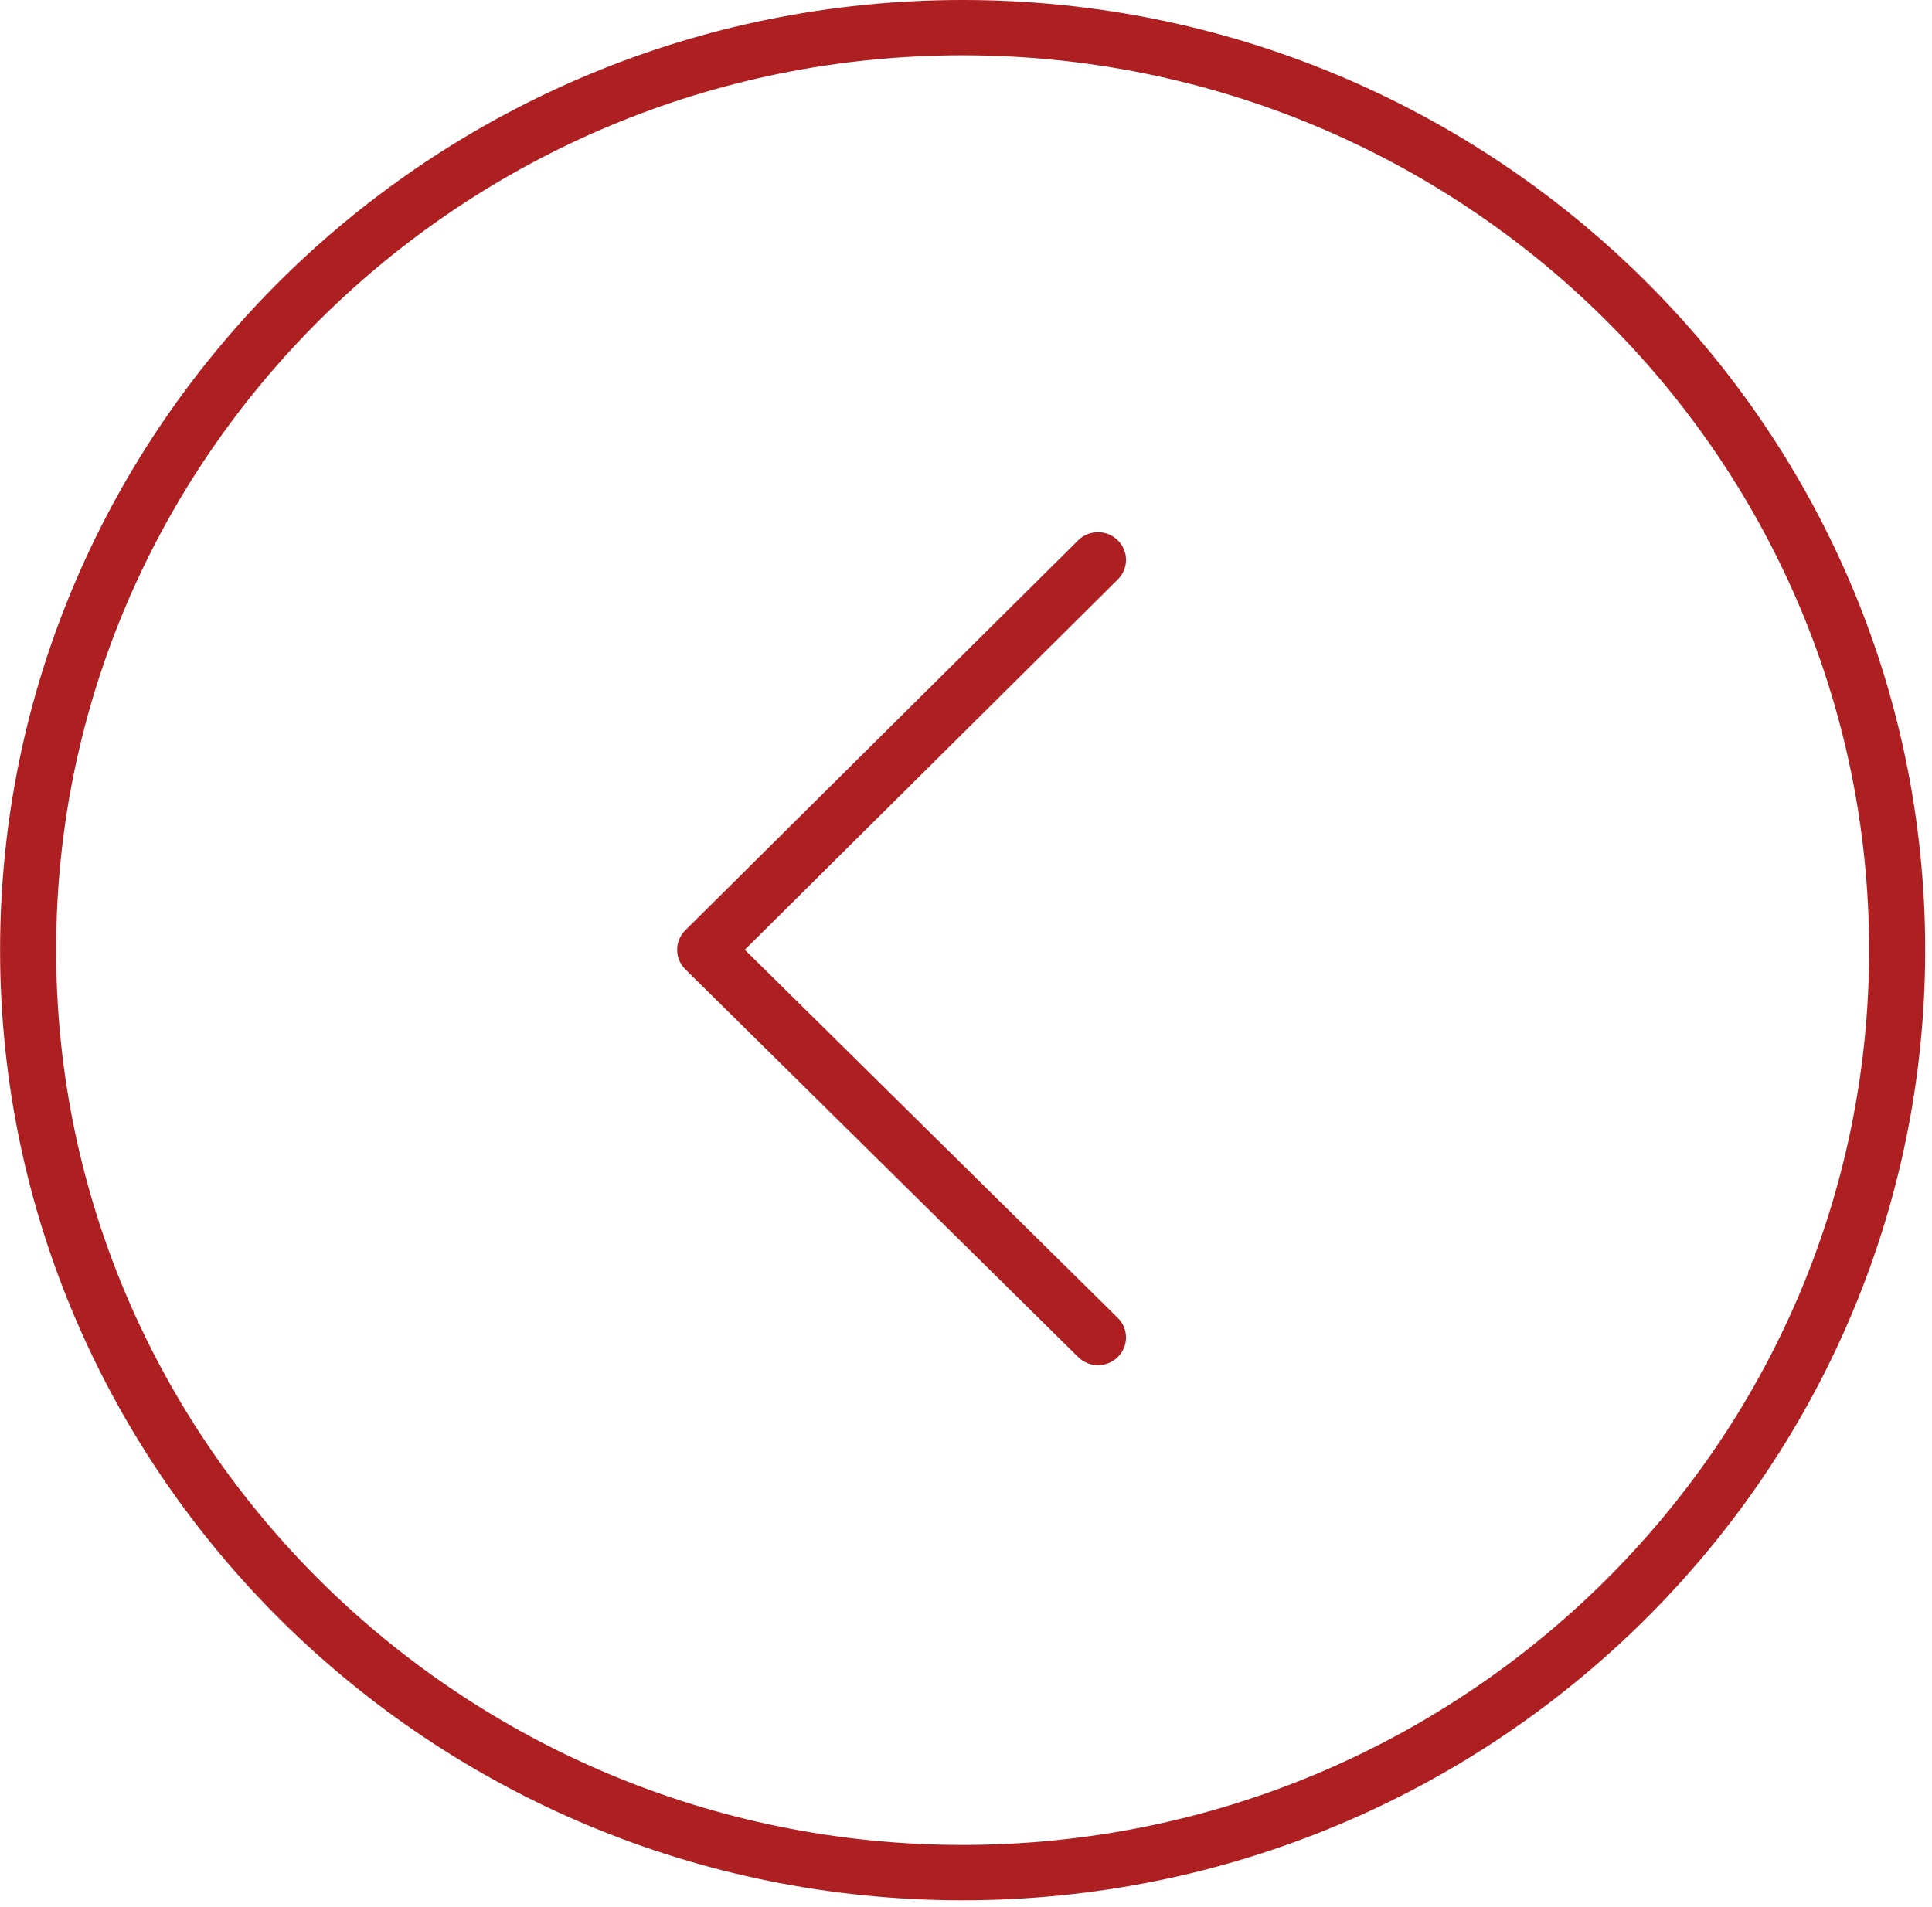 <?xml version="1.0" encoding="UTF-8"?> <svg xmlns="http://www.w3.org/2000/svg" width="78" height="77" viewBox="0 0 78 77" fill="none"><path d="M38.86 76.729C17.434 76.729 0.003 59.517 0.003 38.36C0.003 17.209 17.434 0 38.86 0C60.29 0 77.725 17.208 77.725 38.36C77.725 59.517 60.29 76.729 38.86 76.729ZM38.86 2.234C18.683 2.234 2.266 18.44 2.266 38.359C2.266 58.284 18.682 74.494 38.86 74.494C59.043 74.494 75.461 58.284 75.461 38.359C75.461 18.44 59.043 2.234 38.86 2.234Z" fill="#AE1F22"></path><path d="M44.328 55.124C44.039 55.124 43.749 55.015 43.528 54.796L27.67 39.142C27.229 38.706 27.228 38.001 27.668 37.563L43.526 21.819C43.965 21.381 44.682 21.379 45.126 21.814C45.57 22.249 45.571 22.957 45.131 23.395L30.069 38.349L45.128 53.215C45.571 53.652 45.571 54.359 45.128 54.796C44.908 55.014 44.618 55.124 44.328 55.124Z" fill="#AE1F22"></path></svg> 